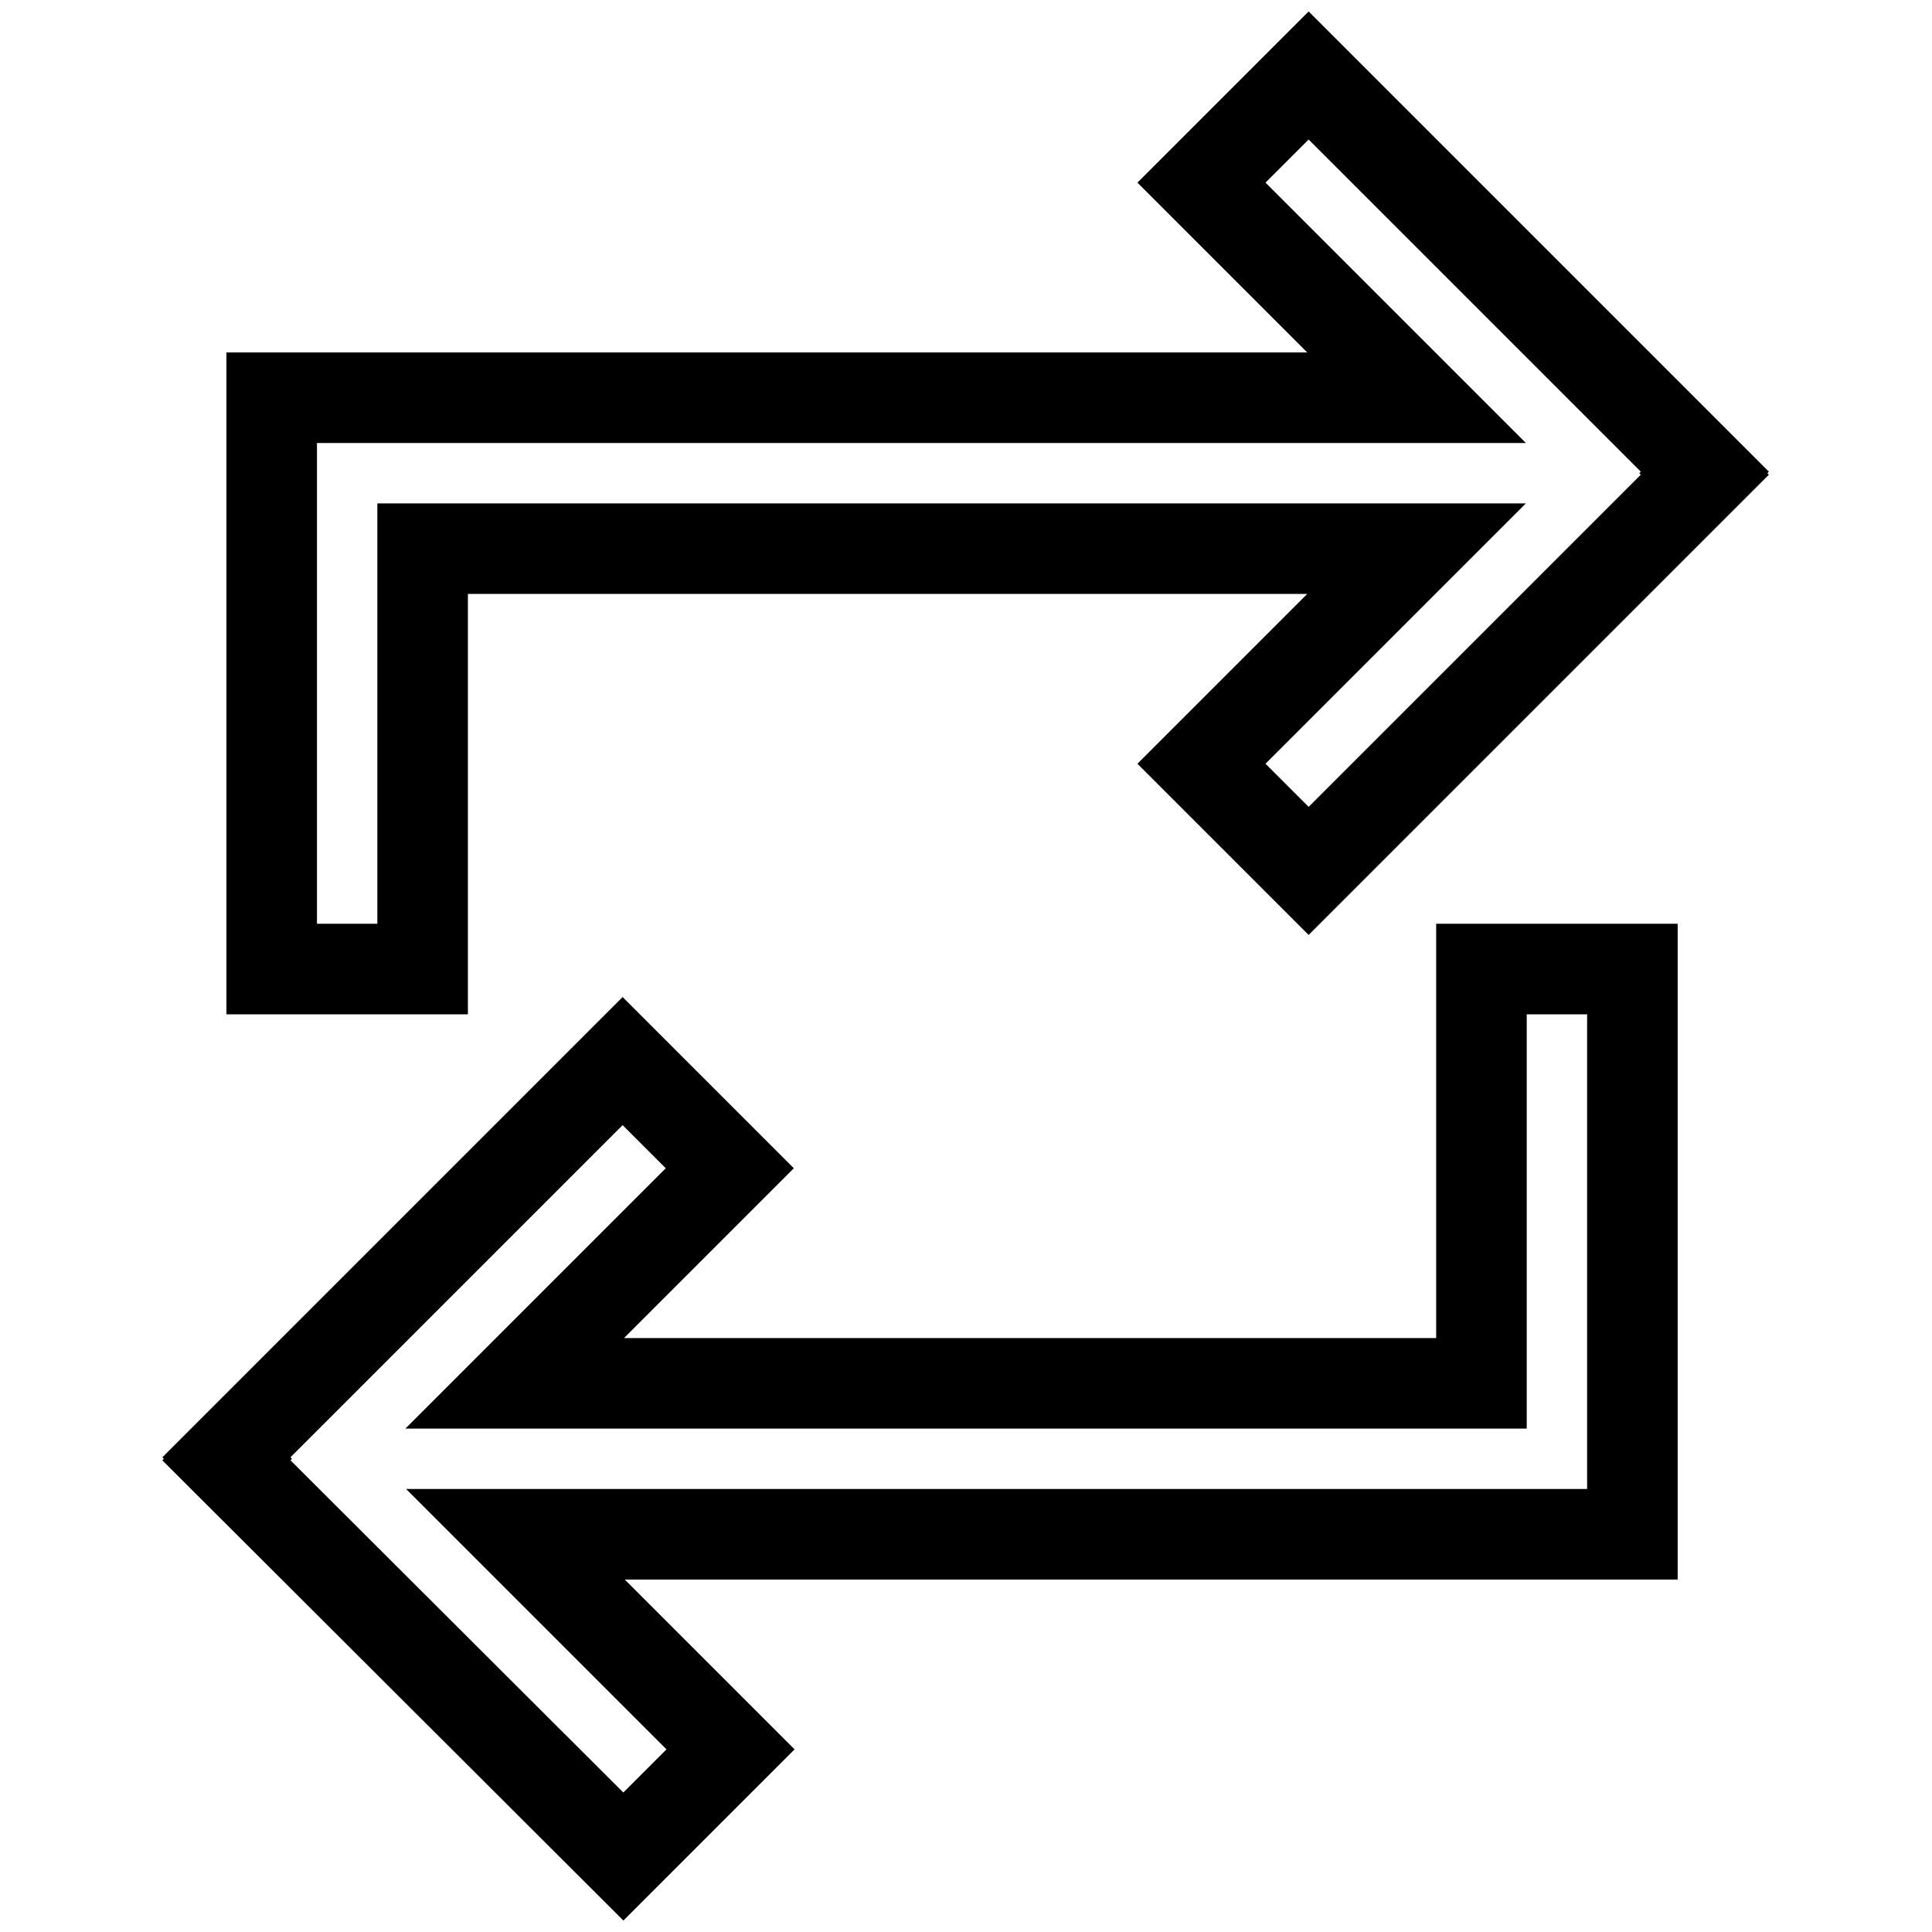<?xml version="1.0" encoding="utf-8"?>
<!-- Svg Vector Icons : http://www.onlinewebfonts.com/icon -->
<!DOCTYPE svg PUBLIC "-//W3C//DTD SVG 1.1//EN" "http://www.w3.org/Graphics/SVG/1.1/DTD/svg11.dtd">
<svg version="1.1" xmlns="http://www.w3.org/2000/svg" xmlns:xlink="http://www.w3.org/1999/xlink" x="0px" y="0px" viewBox="0 0 256 256" enable-background="new 0 0 256 256" xml:space="preserve">
<g> <path stroke-width="12" fill-opacity="0" stroke="#000000"  d="M225.9,62.5L173.4,10l-14.2,14.2l28.5,28.5H36v75.7h20V72.7h131.7l-28.5,28.5l14.2,14.2l52.5-52.5l-0.2-0.2 L225.9,62.5z M196.2,183.3h-128l28.5-28.5l-14.2-14.2l-52.5,52.5l0.2,0.2l-0.2,0.2L82.6,246l14.2-14.2l-28.5-28.5h148v-74.9h-20 V183.3z"/></g>
</svg>